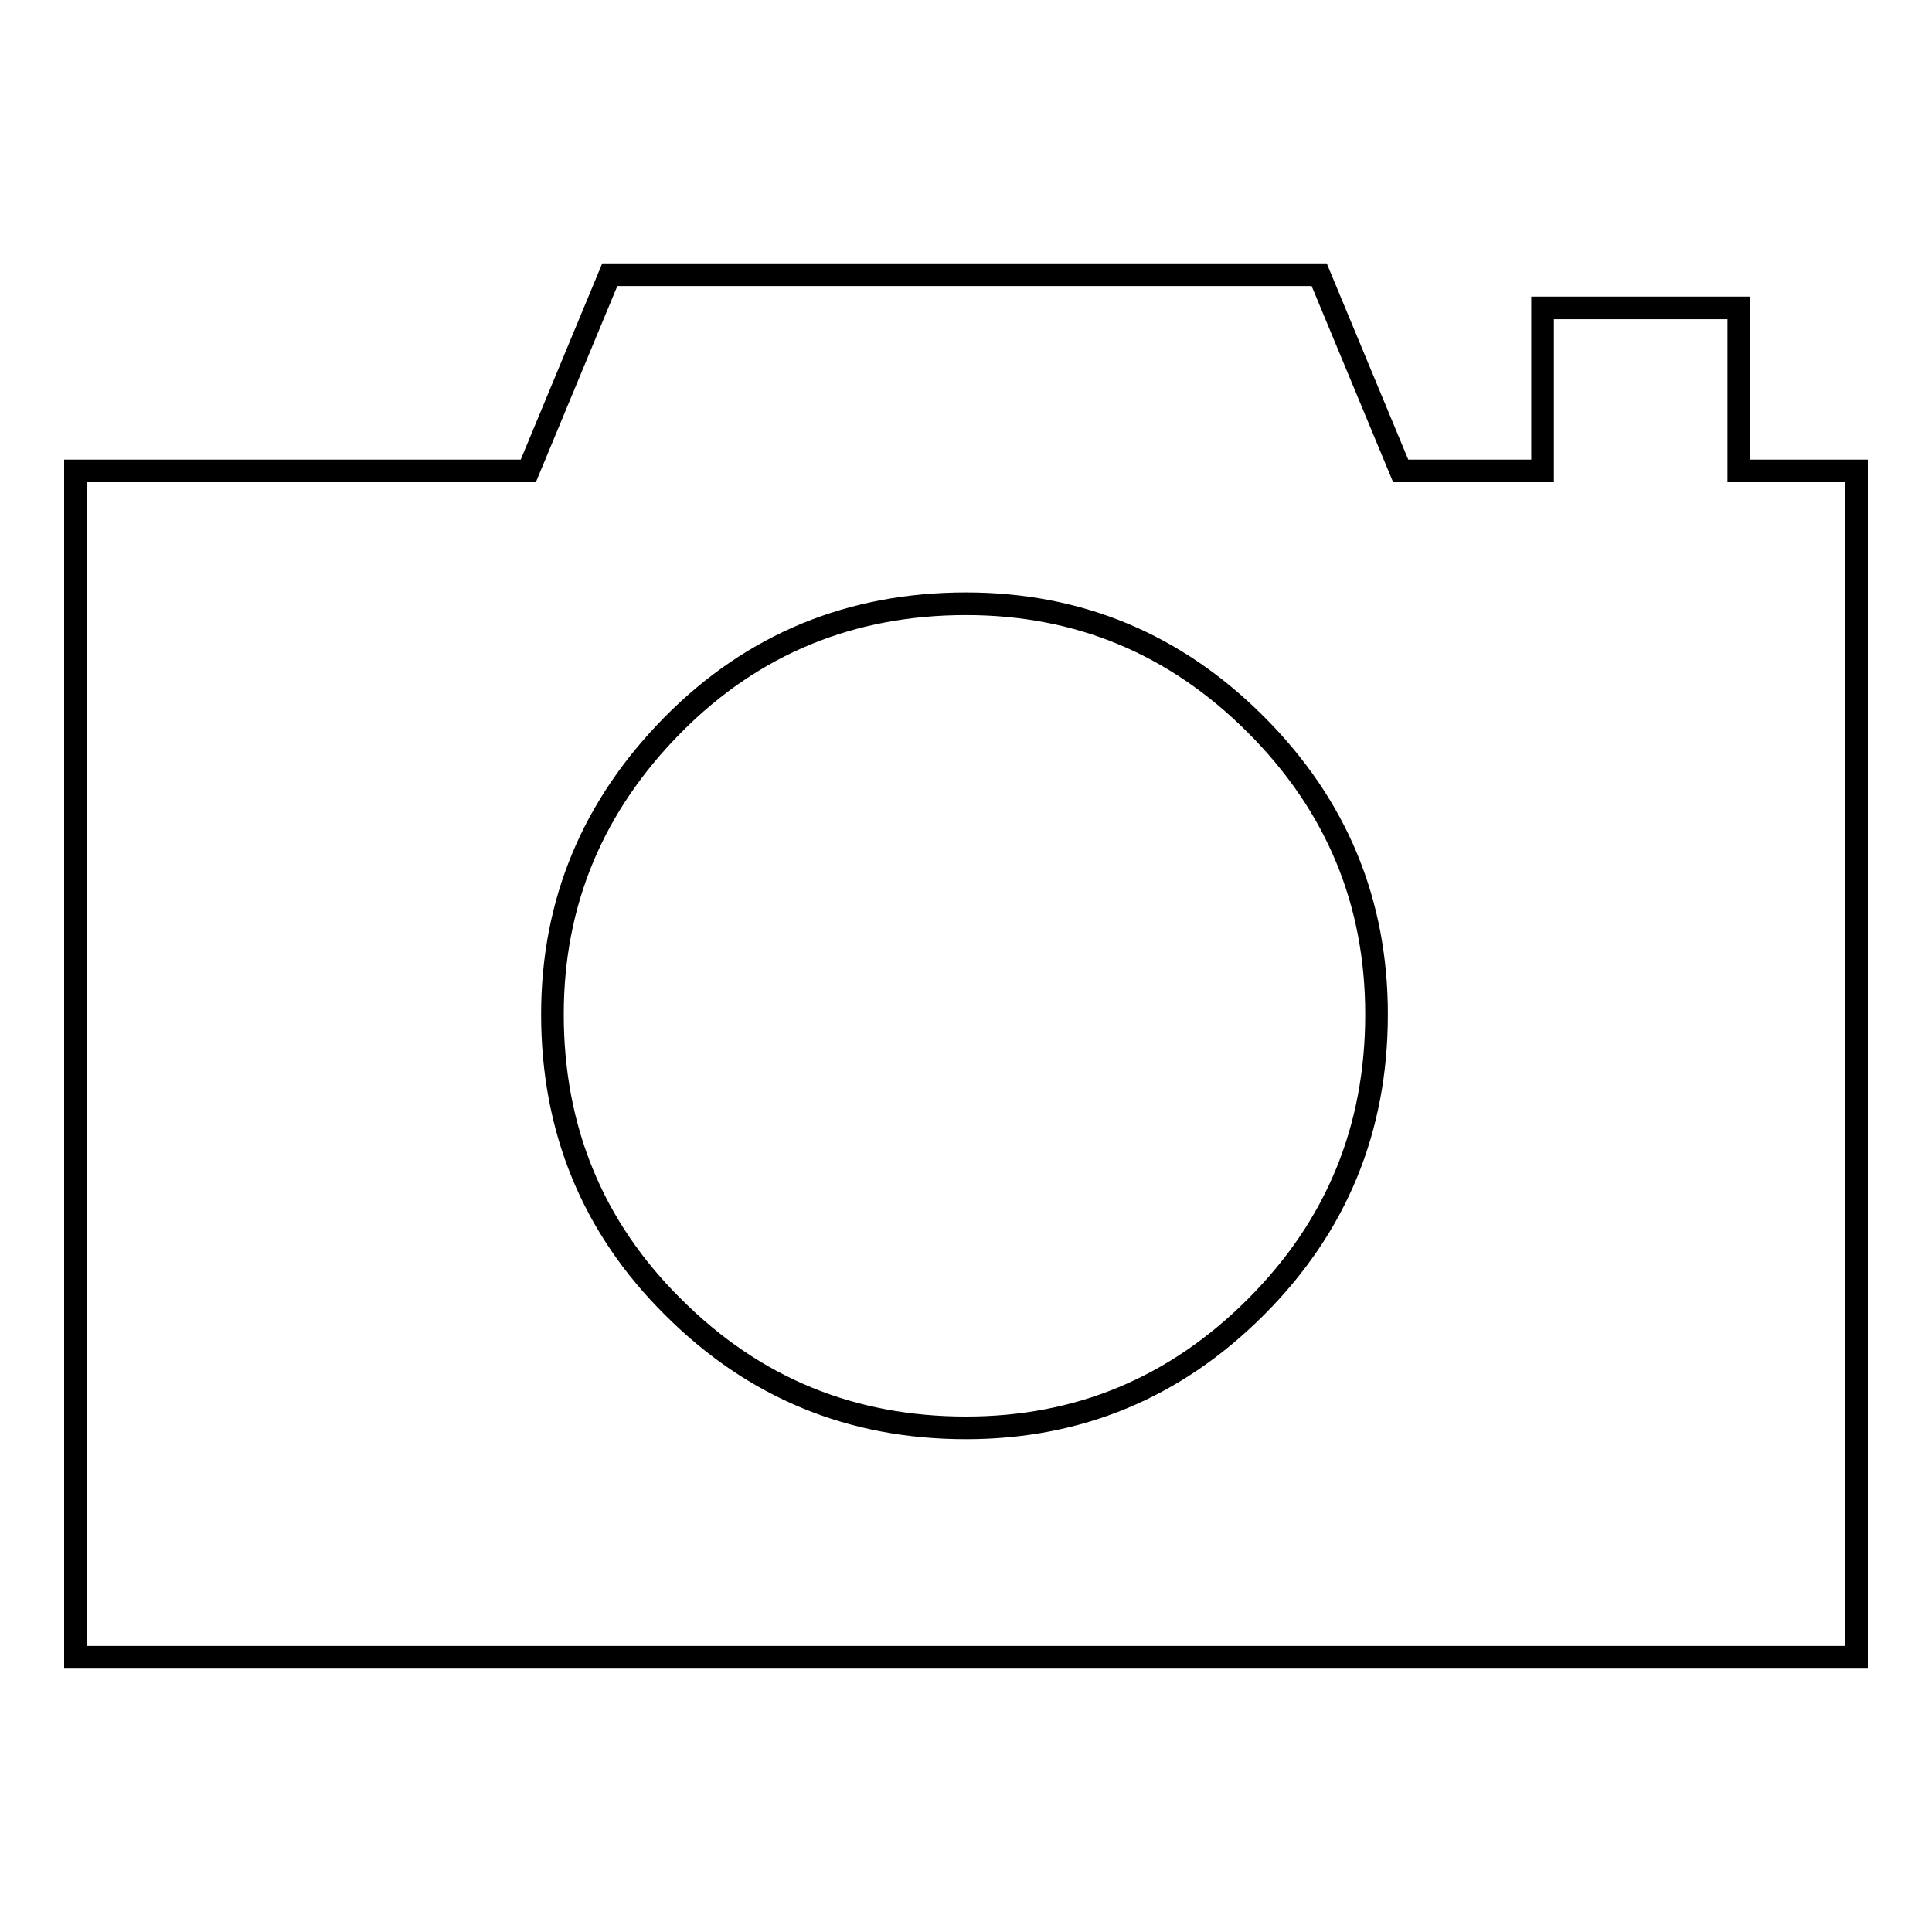 <?xml version="1.0" encoding="utf-8"?>
<!-- Svg Vector Icons : http://www.onlinewebfonts.com/icon -->
<!DOCTYPE svg PUBLIC "-//W3C//DTD SVG 1.1//EN" "http://www.w3.org/Graphics/SVG/1.1/DTD/svg11.dtd">
<svg version="1.1" xmlns="http://www.w3.org/2000/svg" xmlns:xlink="http://www.w3.org/1999/xlink" x="0px" y="0px" viewBox="0 0 256 256" enable-background="new 0 0 256 256" xml:space="preserve">
<g><g><path stroke-width="3" fill-opacity="0" stroke="#000000"  d="M246,219.6H10V62.4h60l10.8-26h94l10.8,26h18.8V40.8h26v21.6H246V219.6L246,219.6z M182.4,134.4c0-14.9-5.3-27.7-16-38.4c-10.7-10.7-23.5-16-38.4-16c-15.2,0-28.2,5.3-38.8,16c-10.6,10.7-16,23.5-16,38.4c0,15.2,5.3,28.2,16,38.8c10.7,10.7,23.6,16,38.8,16c14.9,0,27.7-5.3,38.4-16C177.1,162.5,182.4,149.6,182.4,134.4z"/></g></g>
</svg>